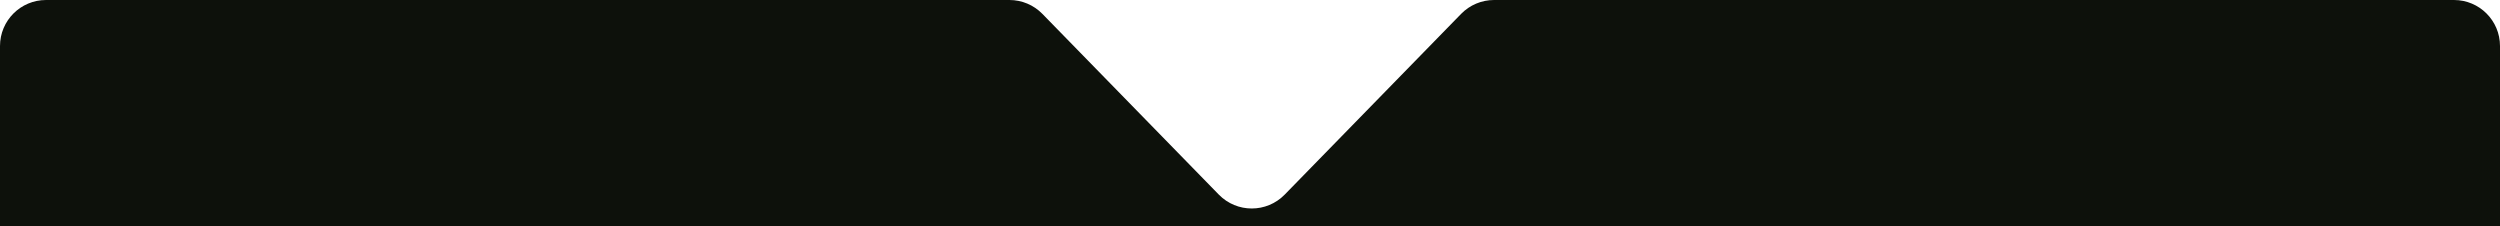 <?xml version="1.0" encoding="UTF-8"?> <svg xmlns="http://www.w3.org/2000/svg" width="420" height="38" viewBox="0 0 420 38" fill="none"><path fill-rule="evenodd" clip-rule="evenodd" d="M251.002 0C248.919 0 246.924 0.84 245.469 2.331L215.827 32.696C212.793 35.803 207.796 35.803 204.762 32.696L175.12 2.331C173.665 0.84 171.671 0 169.588 0H7.732C3.462 0 0 3.462 0 7.732V956.268C0 960.538 3.462 964 7.732 964H412.268C416.538 964 420 960.538 420 956.268V7.732C420 3.462 416.538 0 412.268 0H251.002Z" fill="#0D110B"></path></svg> 